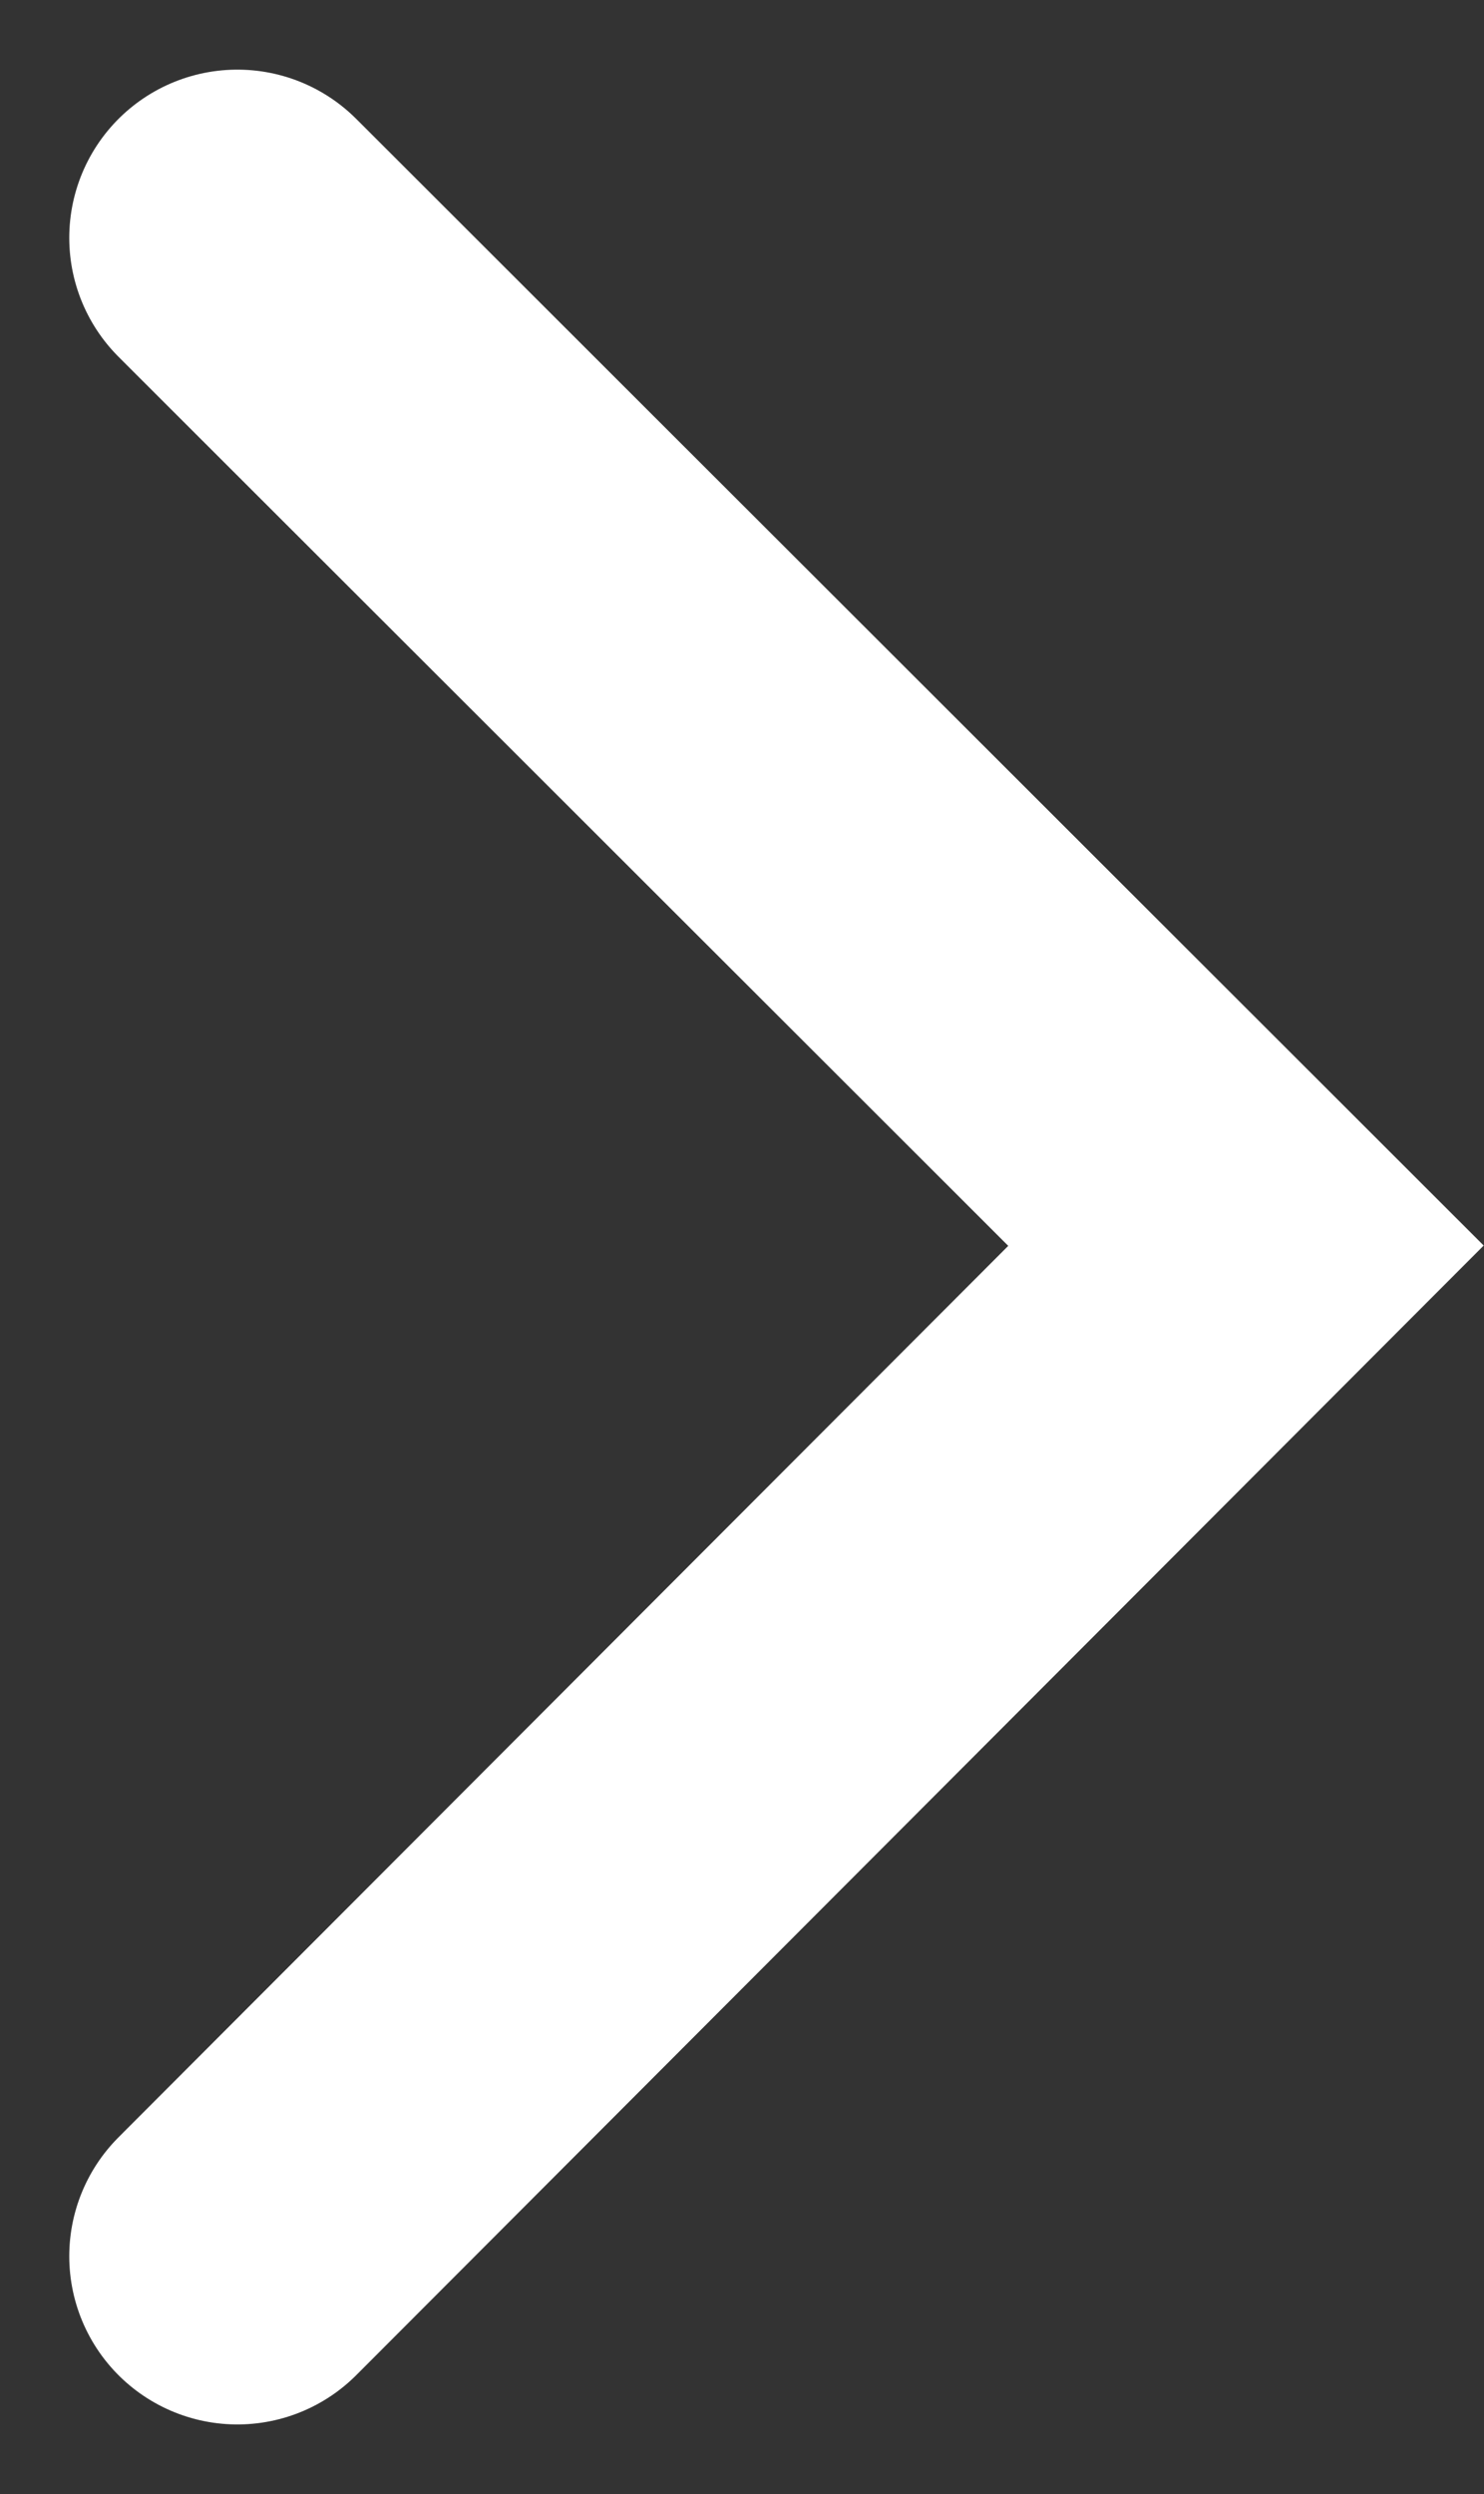 <svg xmlns="http://www.w3.org/2000/svg" width="8.828" height="14.828" viewBox="0 0 8.828 14.828">
  <rect x="0" y="0" width="8.828" height="14.828" fill="#333333" stroke="none"/>
  <path id="パス_13" data-name="パス 13" d="M39.9,462l6,5.992L39.9,474" transform="translate(-38.488 -460.586)" fill="none" stroke="#fff" stroke-linecap="round" stroke-width="2"/>
</svg>
